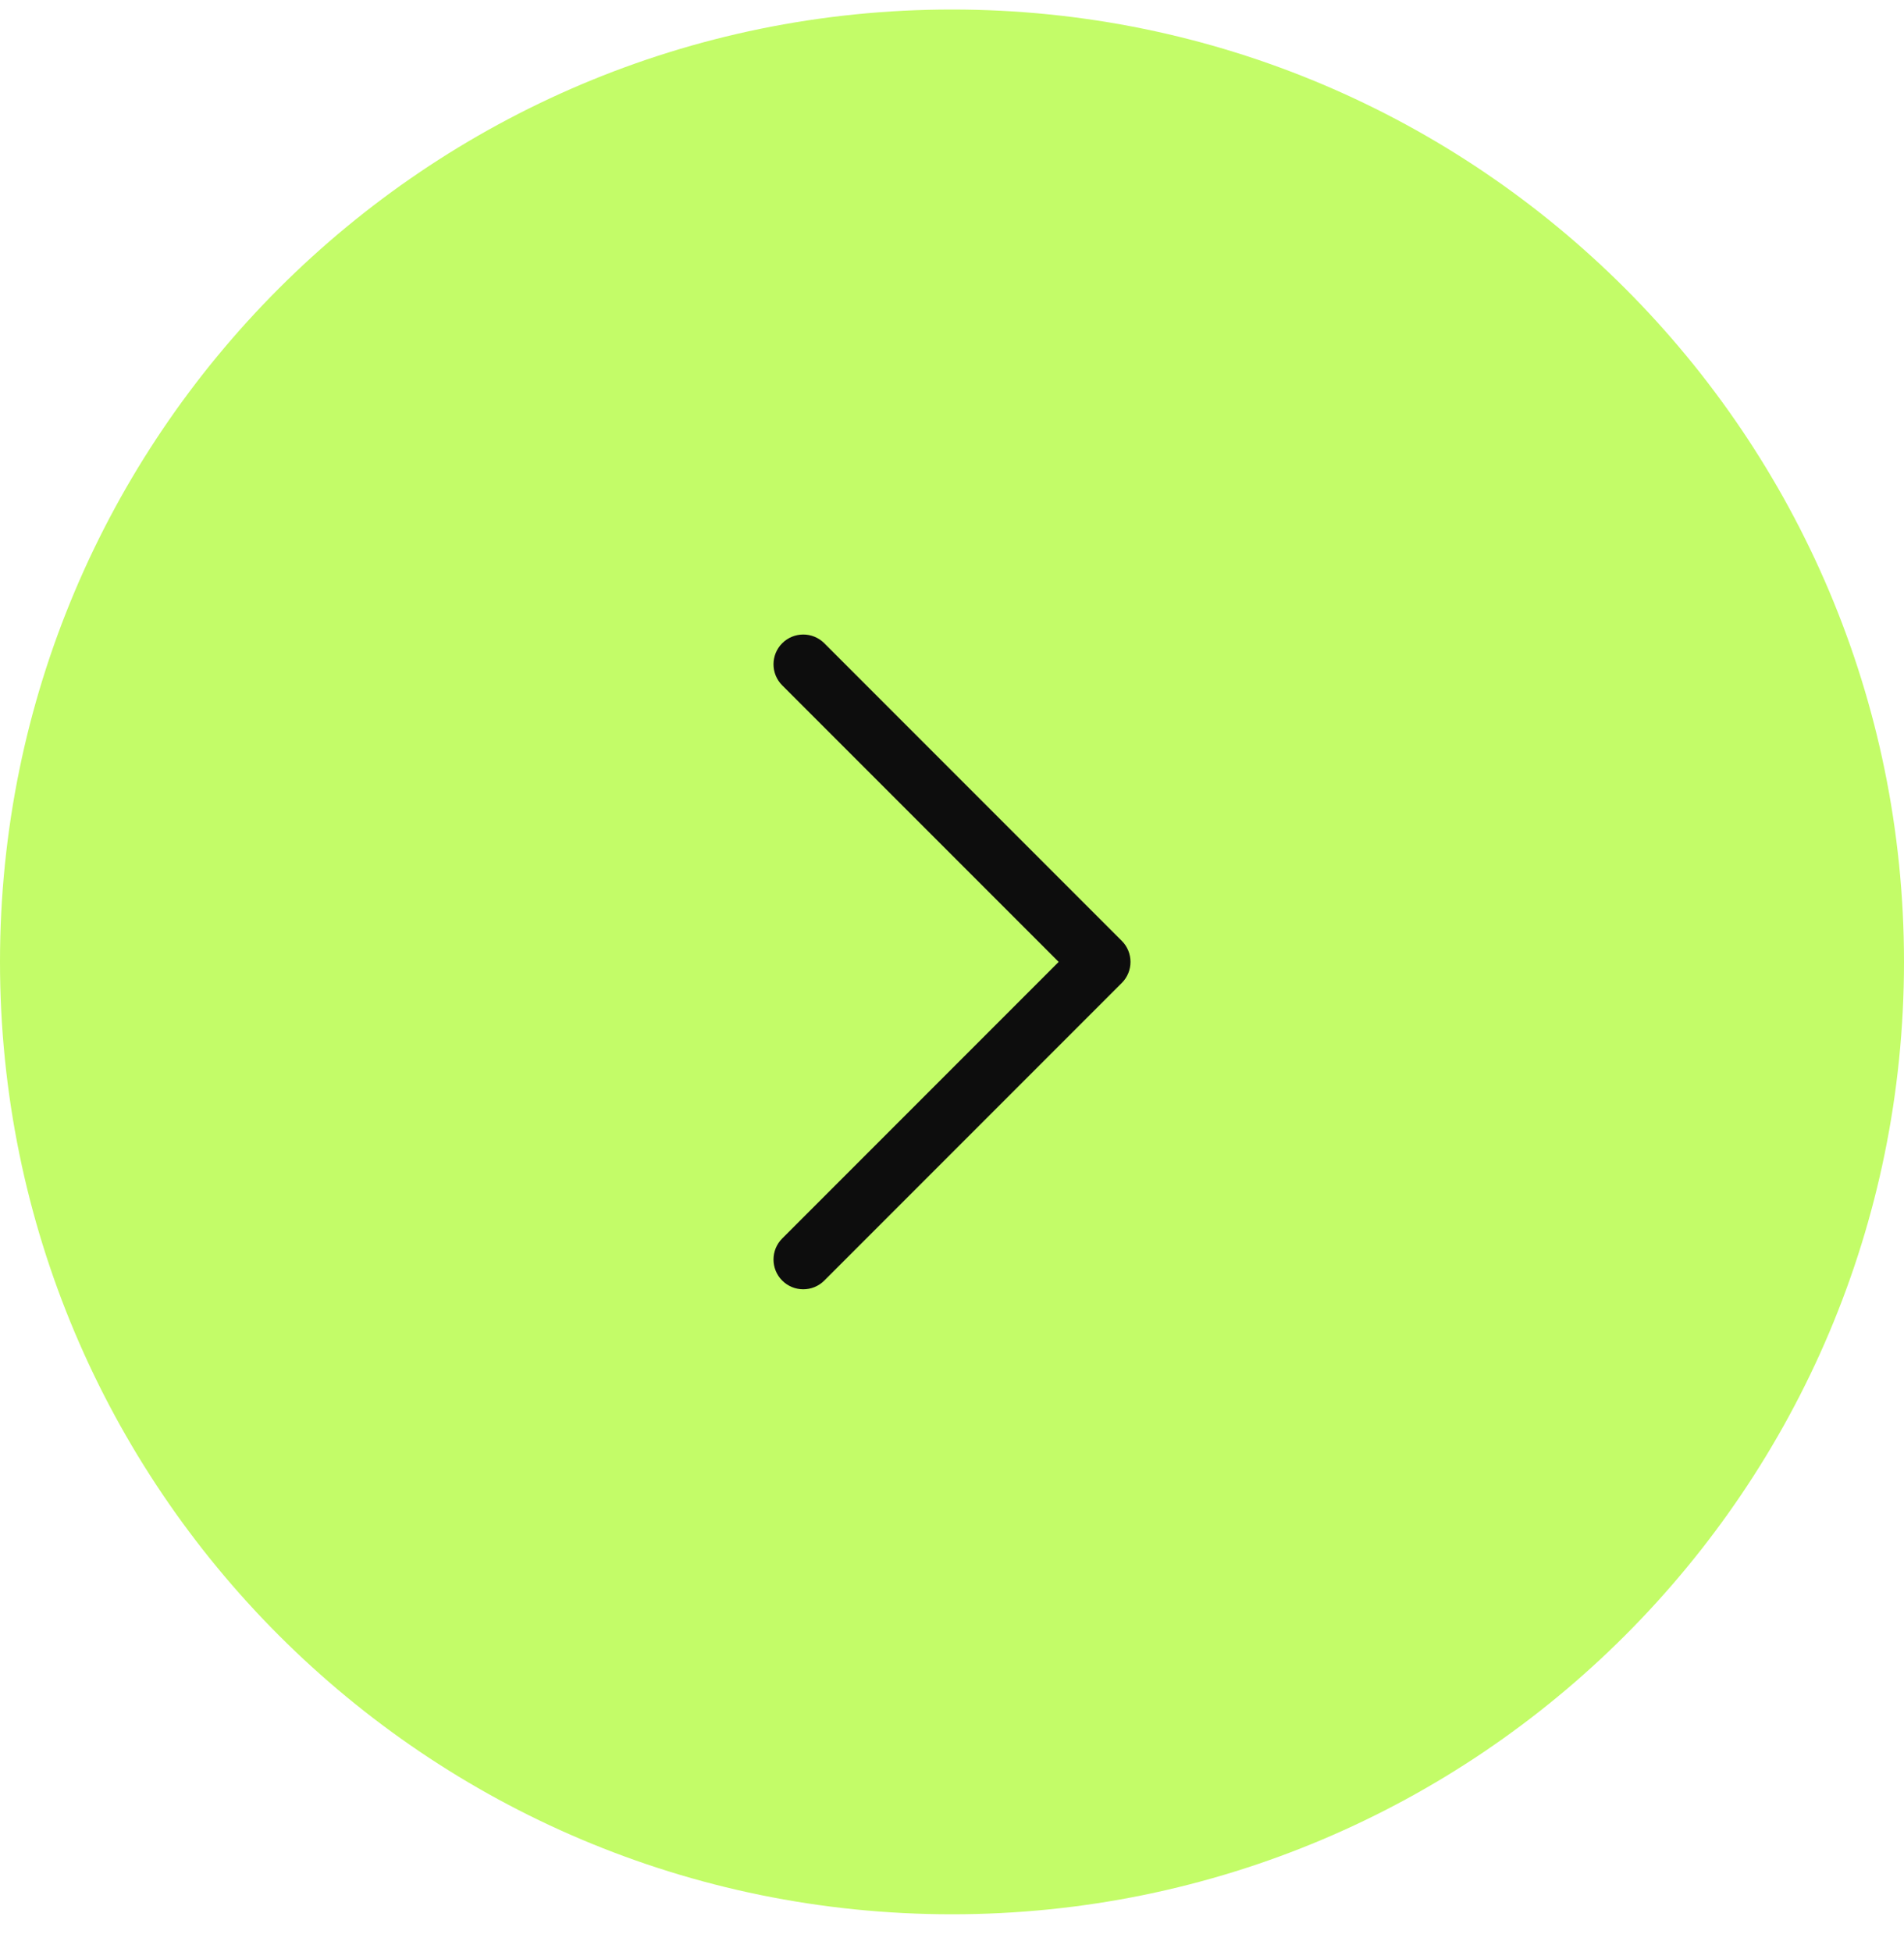 <svg width="40" height="41" viewBox="0 0 40 41" fill="none" xmlns="http://www.w3.org/2000/svg">
<g clip-path="url(#clip0_47_681)">
<path d="M40 20.2C40 9.155 31.046 0.2 20 0.2C8.954 0.2 0 9.155 0 20.2C0 31.246 8.954 40.2 20 40.2C31.046 40.2 40 31.246 40 20.2Z" fill="#C3FC68"/>
<path d="M23.75 20.2C23.75 20.36 23.689 20.52 23.567 20.642L17.317 26.892C17.073 27.136 16.677 27.136 16.433 26.892C16.189 26.648 16.189 26.252 16.433 26.008L22.241 20.2L16.433 14.392C16.189 14.148 16.189 13.752 16.433 13.508C16.677 13.264 17.073 13.264 17.317 13.508L23.567 19.758C23.689 19.88 23.75 20.04 23.75 20.2Z" fill="#0D0D0D"/>
</g>
<defs>
<clipPath id="clip0_47_681">
<rect width="40" height="40" fill="white" transform="translate(0 0.2)"/>
</clipPath>
</defs>
</svg>
